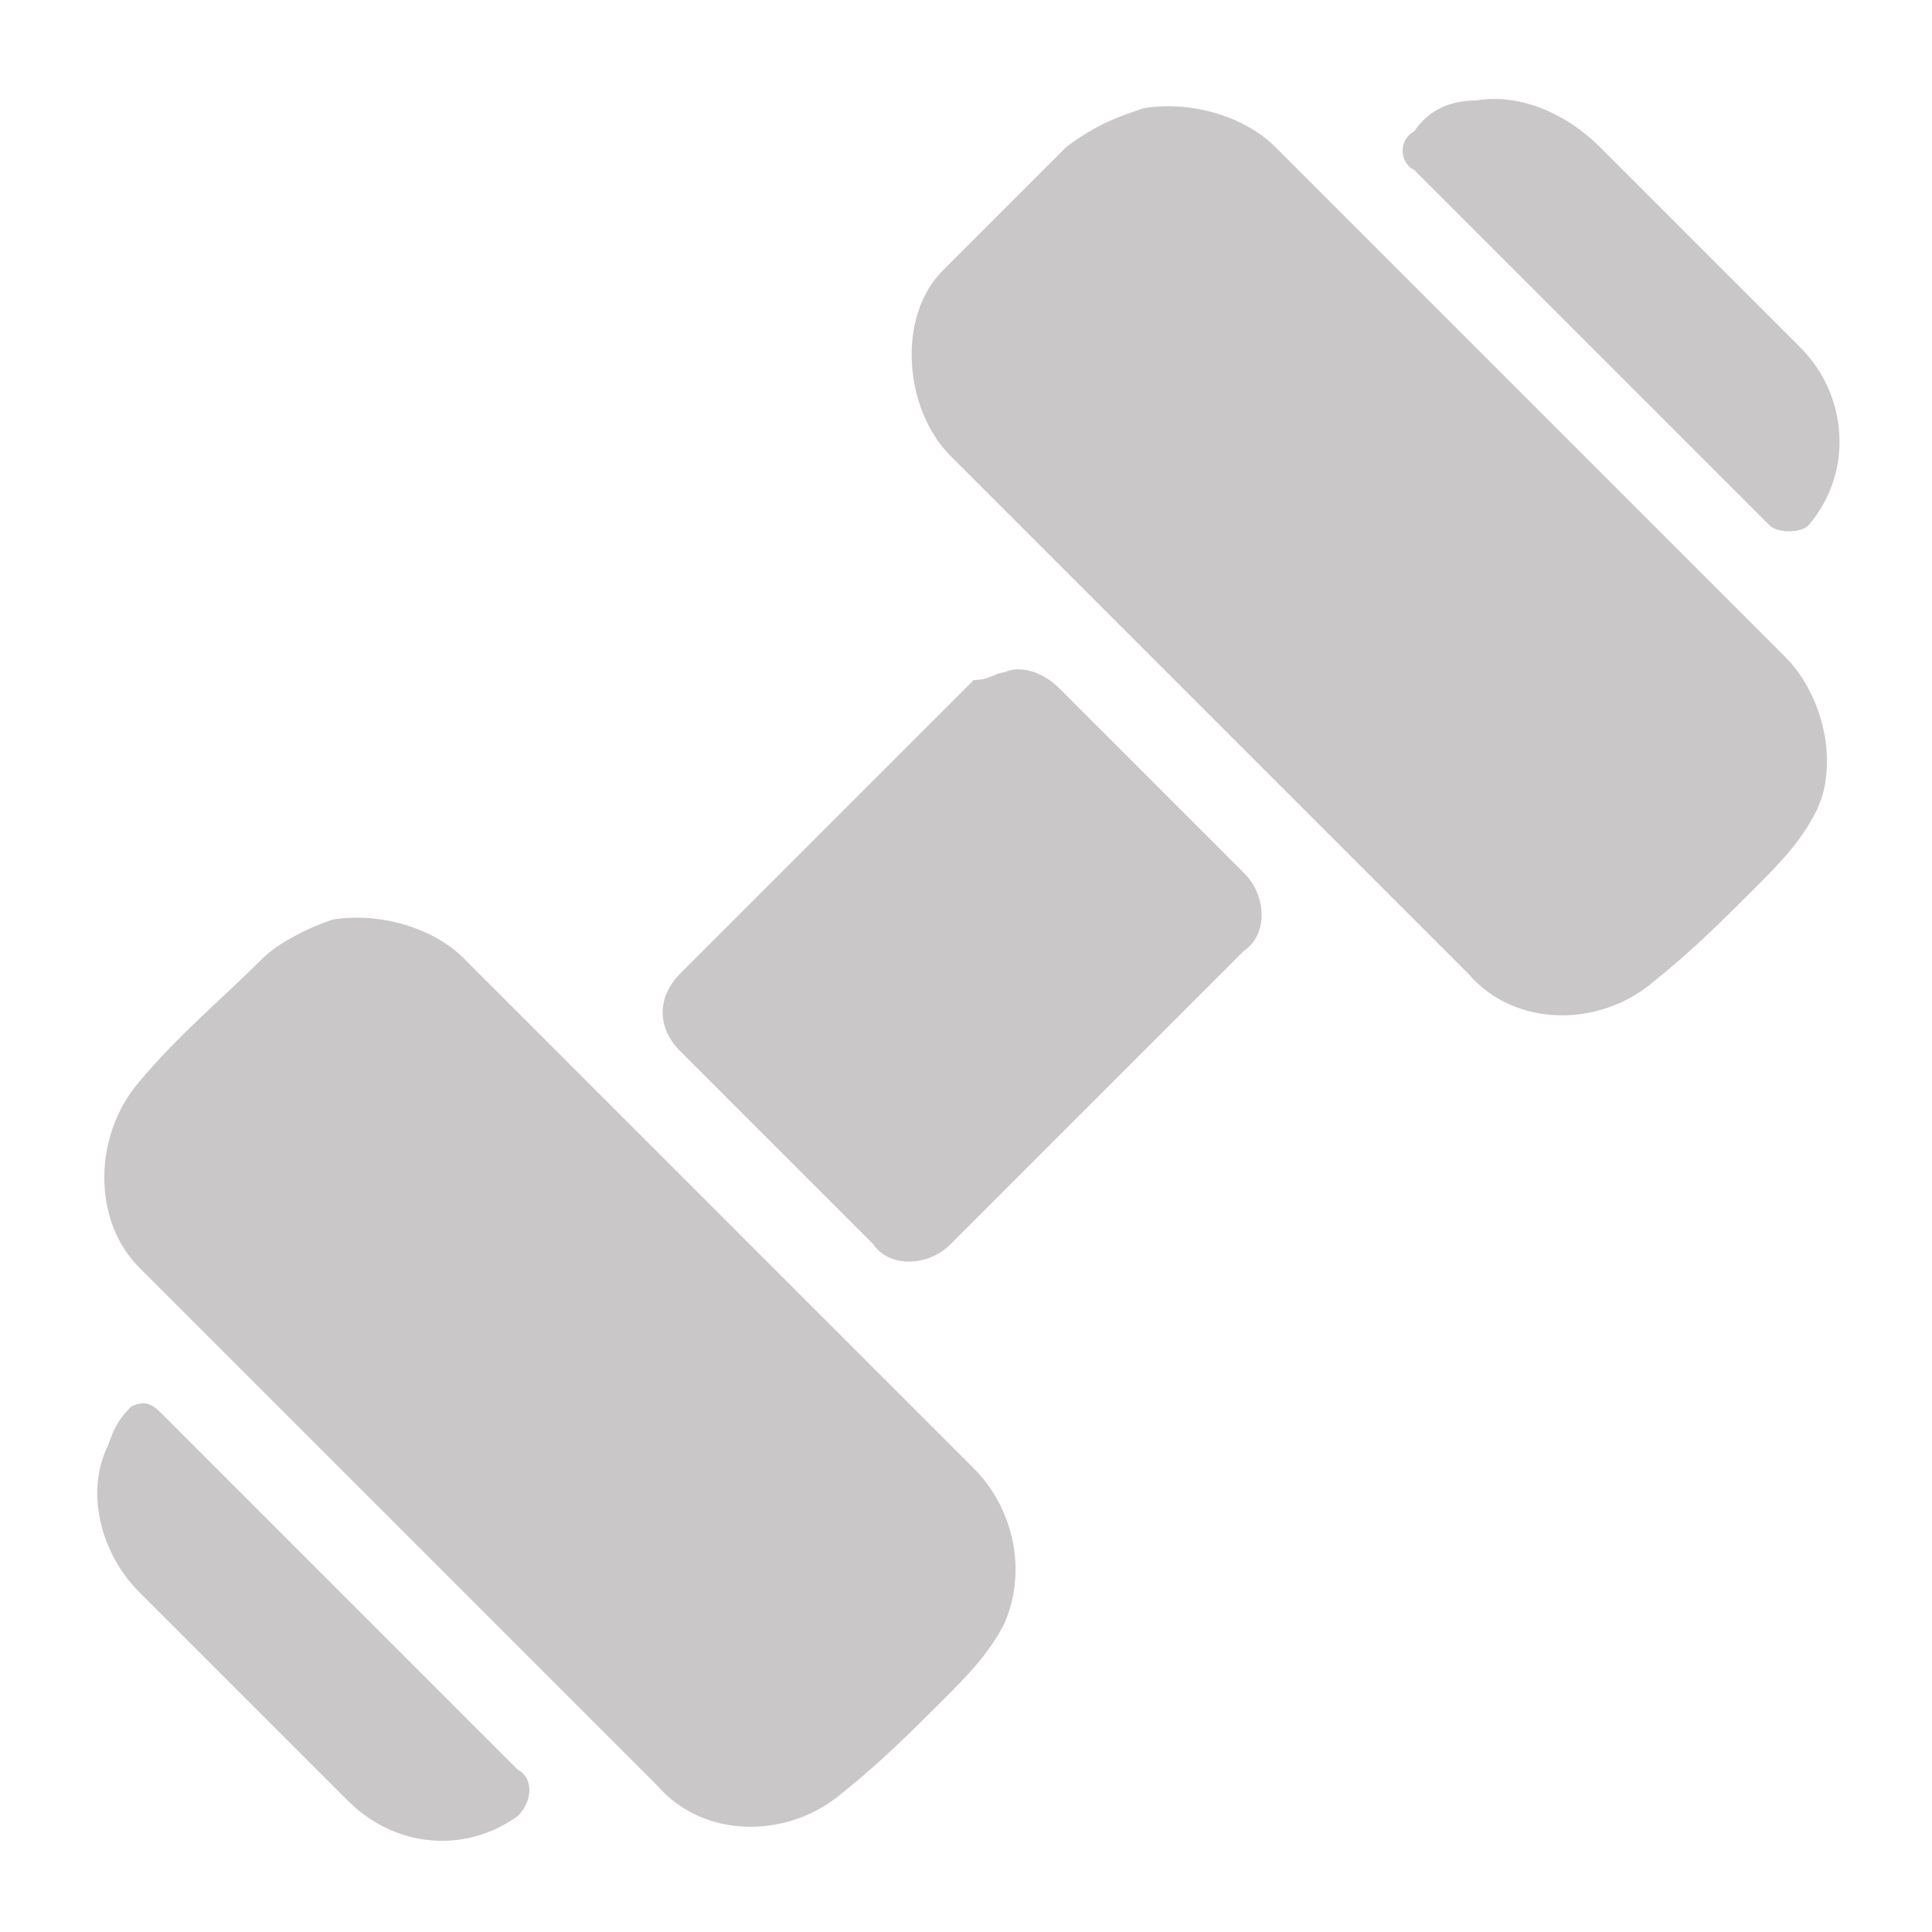 <?xml version="1.0" encoding="utf-8"?>
<!-- Generator: Adobe Illustrator 26.1.0, SVG Export Plug-In . SVG Version: 6.00 Build 0)  -->
<svg version="1.1" id="Capa_1" xmlns="http://www.w3.org/2000/svg" xmlns:xlink="http://www.w3.org/1999/xlink" x="0px" y="0px"
	 viewBox="0 0 25 25" style="enable-background:new 0 0 25 25;" xml:space="preserve">
<style type="text/css">
	.st0{fill:#C9C7C7;}
</style>
<g>
	<path class="st0" d="M19.1,1.3c0.6-0.1,1.2,0.2,1.6,0.6c0.9,0.9,1.7,1.7,2.6,2.6c0.6,0.6,0.7,1.6,0.1,2.3c-0.1,0.1-0.4,0.1-0.5,0
		c-1.5-1.5-3.1-3.1-4.6-4.6c-0.2-0.1-0.2-0.4,0-0.5C18.5,1.4,18.8,1.3,19.1,1.3z"/>
	<path class="st0" d="M14.8,1.4c0.6-0.1,1.3,0.1,1.7,0.5c2.2,2.2,4.4,4.4,6.6,6.6c0.5,0.5,0.7,1.4,0.4,2c-0.2,0.4-0.5,0.7-0.8,1
		c-0.4,0.4-0.8,0.8-1.3,1.2c-0.7,0.6-1.8,0.6-2.4-0.1c-2.2-2.2-4.4-4.4-6.7-6.7c-0.6-0.6-0.7-1.8-0.1-2.4c0.5-0.5,1.1-1.1,1.6-1.6
		C14.2,1.6,14.5,1.5,14.8,1.4z"/>
	<path class="st0" d="M13,8.7c0.2-0.1,0.5,0,0.7,0.2c0.8,0.8,1.6,1.6,2.4,2.4c0.3,0.3,0.3,0.8,0,1c-1.3,1.3-2.5,2.5-3.8,3.8
		c-0.3,0.3-0.8,0.3-1,0c-0.8-0.8-1.6-1.6-2.5-2.5c-0.3-0.3-0.3-0.7,0-1c1.3-1.3,2.5-2.5,3.8-3.8C12.8,8.8,12.9,8.7,13,8.7z"/>
	<path class="st0" d="M4.3,11.9C4.9,11.8,5.6,12,6,12.4c2.2,2.2,4.4,4.4,6.6,6.6c0.5,0.5,0.7,1.3,0.4,2c-0.2,0.4-0.5,0.7-0.8,1
		c-0.4,0.4-0.8,0.8-1.3,1.2c-0.7,0.6-1.8,0.6-2.4-0.1c-2.2-2.2-4.5-4.5-6.7-6.7c-0.6-0.6-0.6-1.7,0-2.4c0.5-0.6,1.1-1.1,1.6-1.6
		C3.6,12.2,4,12,4.3,11.9z"/>
	<path class="st0" d="M1.7,18.2c0.2-0.1,0.3,0,0.4,0.1c1.5,1.5,3.1,3.1,4.6,4.6c0.2,0.1,0.2,0.4,0,0.6c-0.7,0.5-1.6,0.4-2.2-0.2
		c-0.9-0.9-1.8-1.8-2.7-2.7c-0.5-0.5-0.7-1.3-0.4-1.9C1.5,18.4,1.6,18.3,1.7,18.2z"/>
</g>
</svg>
